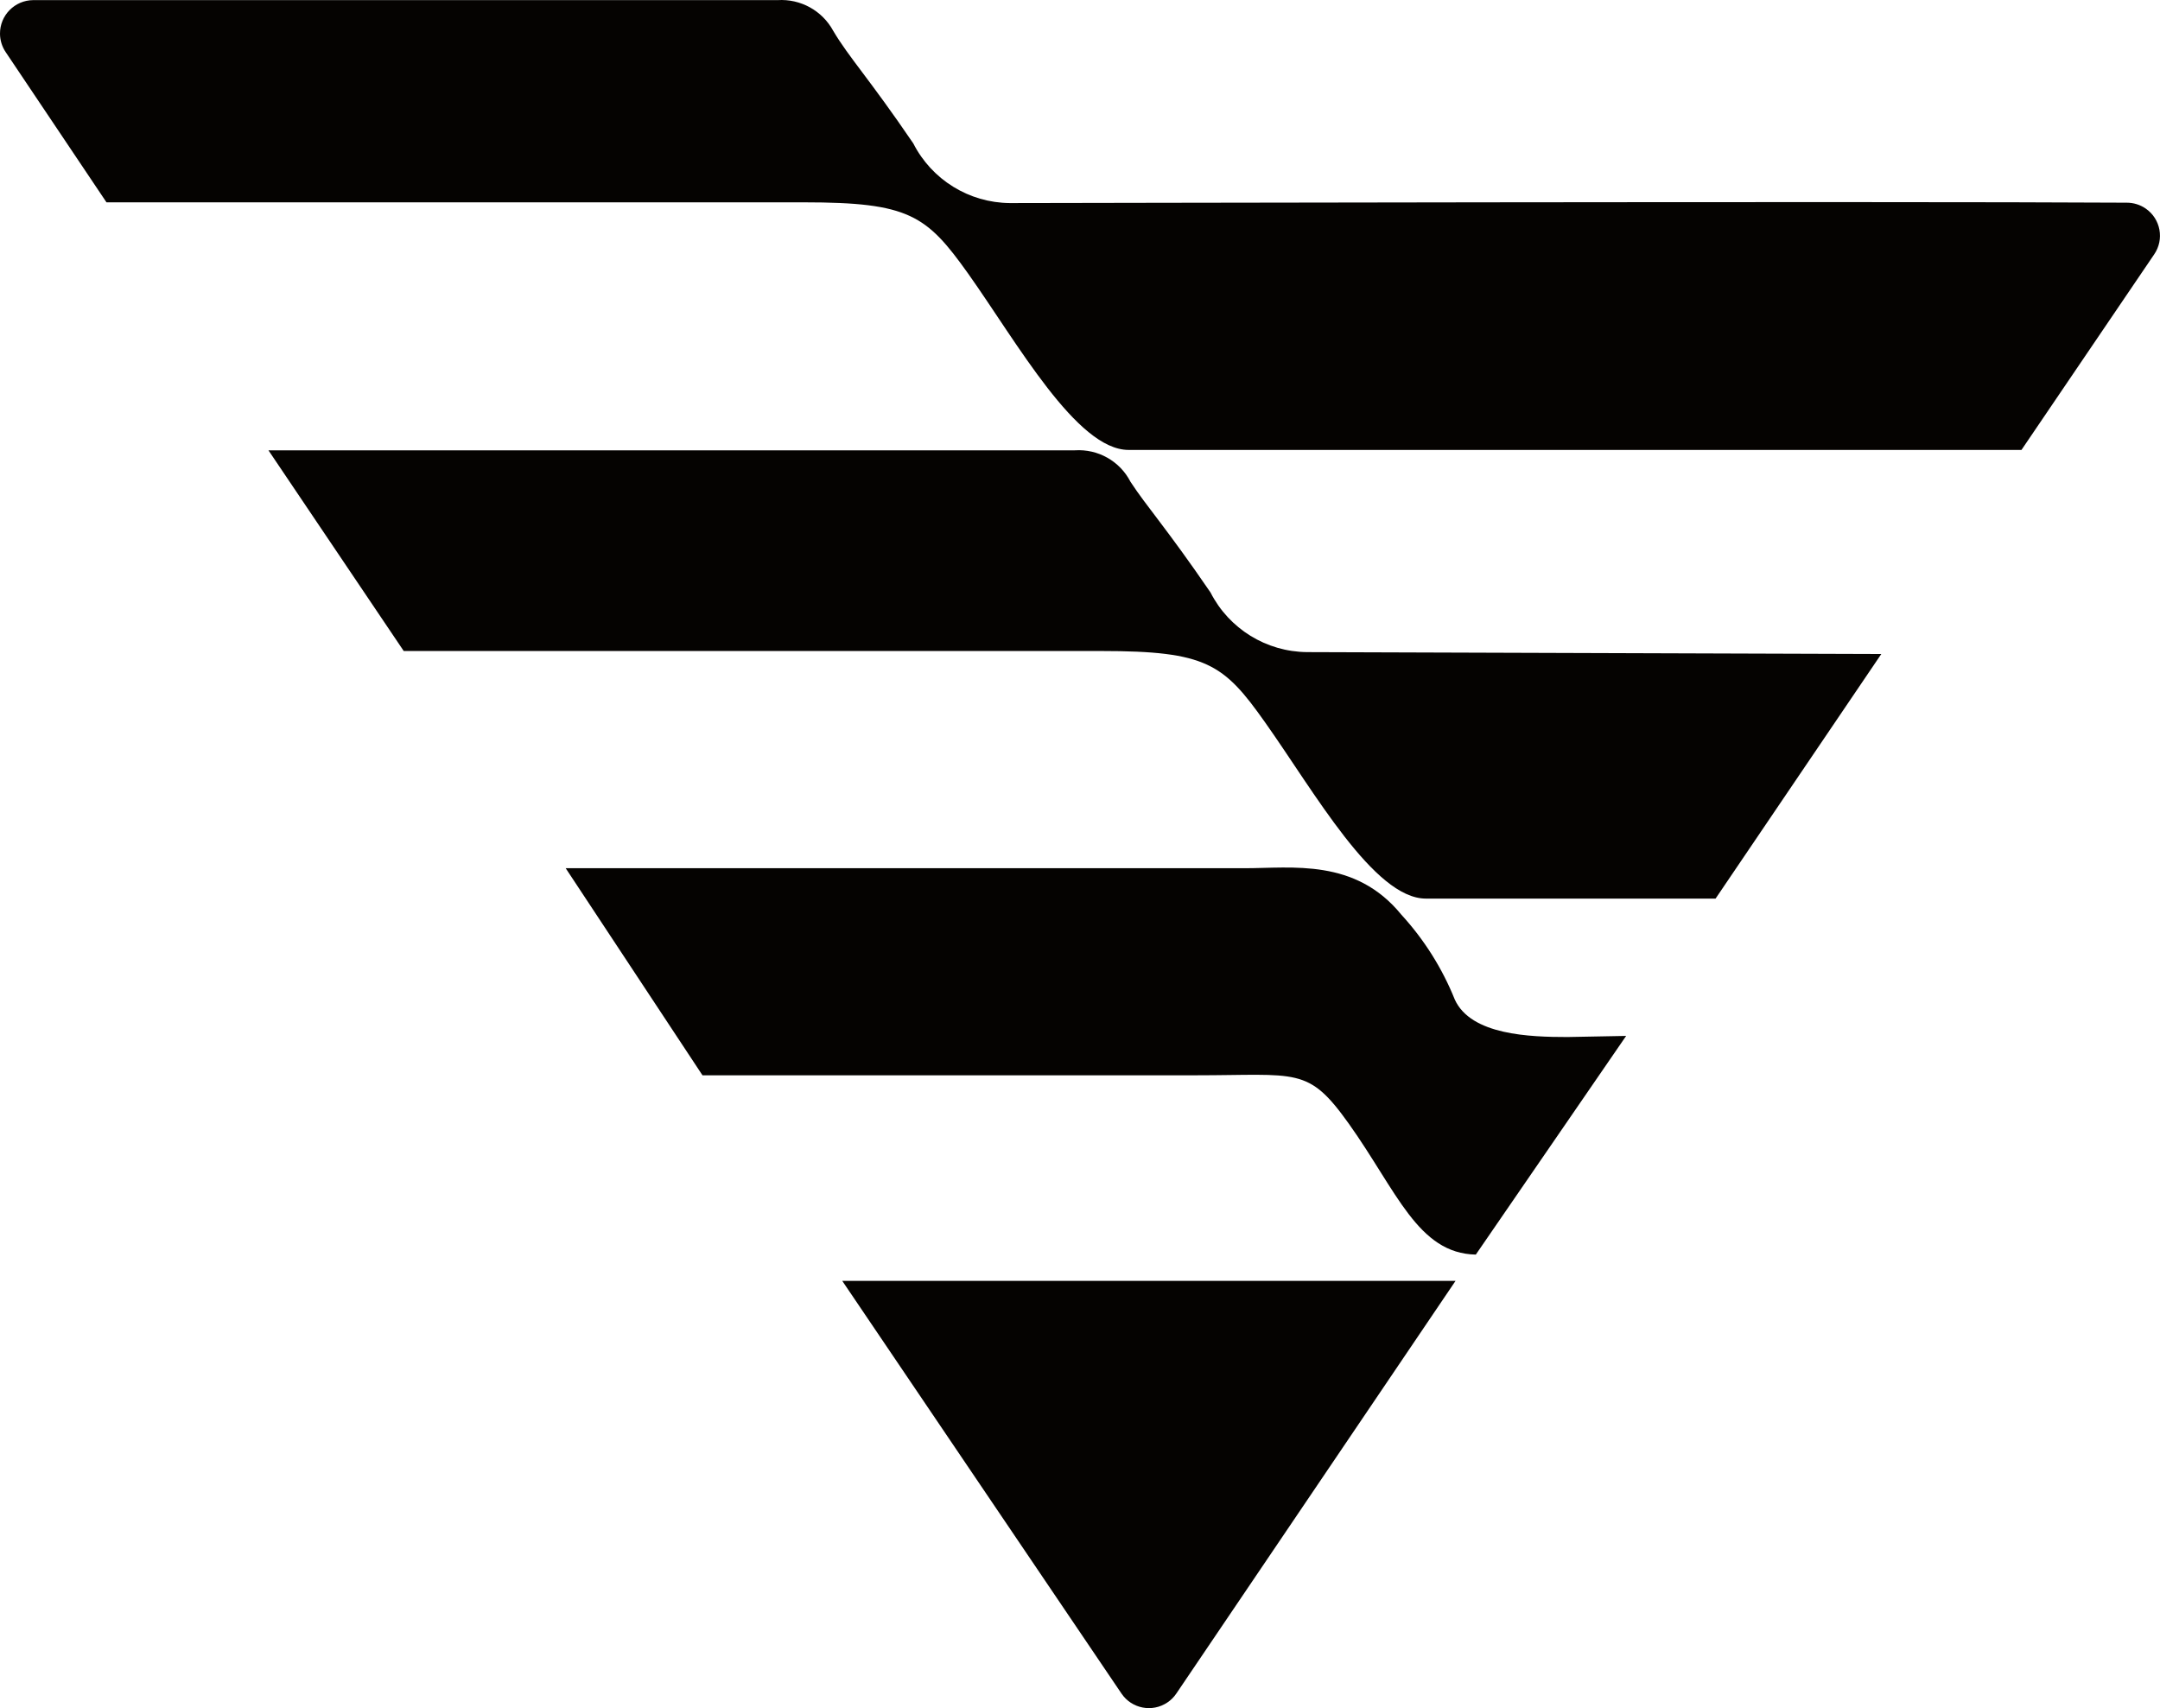 <svg width="397" height="314" viewBox="0 0 397 314" fill="none" xmlns="http://www.w3.org/2000/svg">
<path d="M185.609 37.326C178.105 37.268 171.262 33.037 167.859 26.361C159.641 14.295 156.047 10.572 153.148 5.678C151.137 1.963 147.148 -0.244 142.926 0.022C140.164 0.022 53.762 0.022 6.102 0.022C2.707 0.045 -0.023 2.814 0 6.201C0.008 7.416 0.379 8.604 1.062 9.604L19.57 37.19H147.762C167.098 37.19 170.277 39.533 177.941 50.291C186.992 63.049 197.902 82.701 207.434 82.701H371.539L395.918 46.775C397.824 44.018 397.133 40.236 394.371 38.334C393.348 37.627 392.125 37.252 390.875 37.256C346.402 36.982 190.445 37.326 185.609 37.326Z" fill="#050301"/>
<path d="M216.207 311.287L267.523 235.44H154.805L206.121 311.287C208 314.072 211.773 314.807 214.559 312.932C215.211 312.498 215.77 311.94 216.207 311.287Z" fill="#050301"/>
<path d="M288.102 190.615C281.195 190.615 270.355 190.272 267.383 183.721C265.078 177.982 261.754 172.705 257.574 168.139C249.082 157.725 237.547 159.588 228.707 159.588C214.891 159.588 147 159.588 103.973 159.588L129.113 197.65C147.555 197.65 203.91 197.65 219.66 197.65C238.586 197.65 240.379 195.994 247.906 206.545C256.746 218.959 260.613 230.404 271.25 230.607L298.879 190.412L288.102 190.615Z" fill="#050301"/>
<path d="M240.242 119.865C232.738 119.807 225.895 115.58 222.488 108.904C214.273 96.904 210.75 93.111 207.781 88.561C205.836 84.768 201.816 82.494 197.559 82.772C194.59 82.772 92.852 82.772 49.34 82.772L74.203 119.662H202.391C221.734 119.662 224.91 122.006 232.508 132.764C241.551 145.518 252.535 165.17 262.066 165.17H315.316L345.777 120.213L240.242 119.865Z" fill="#050301"/>
</svg>
